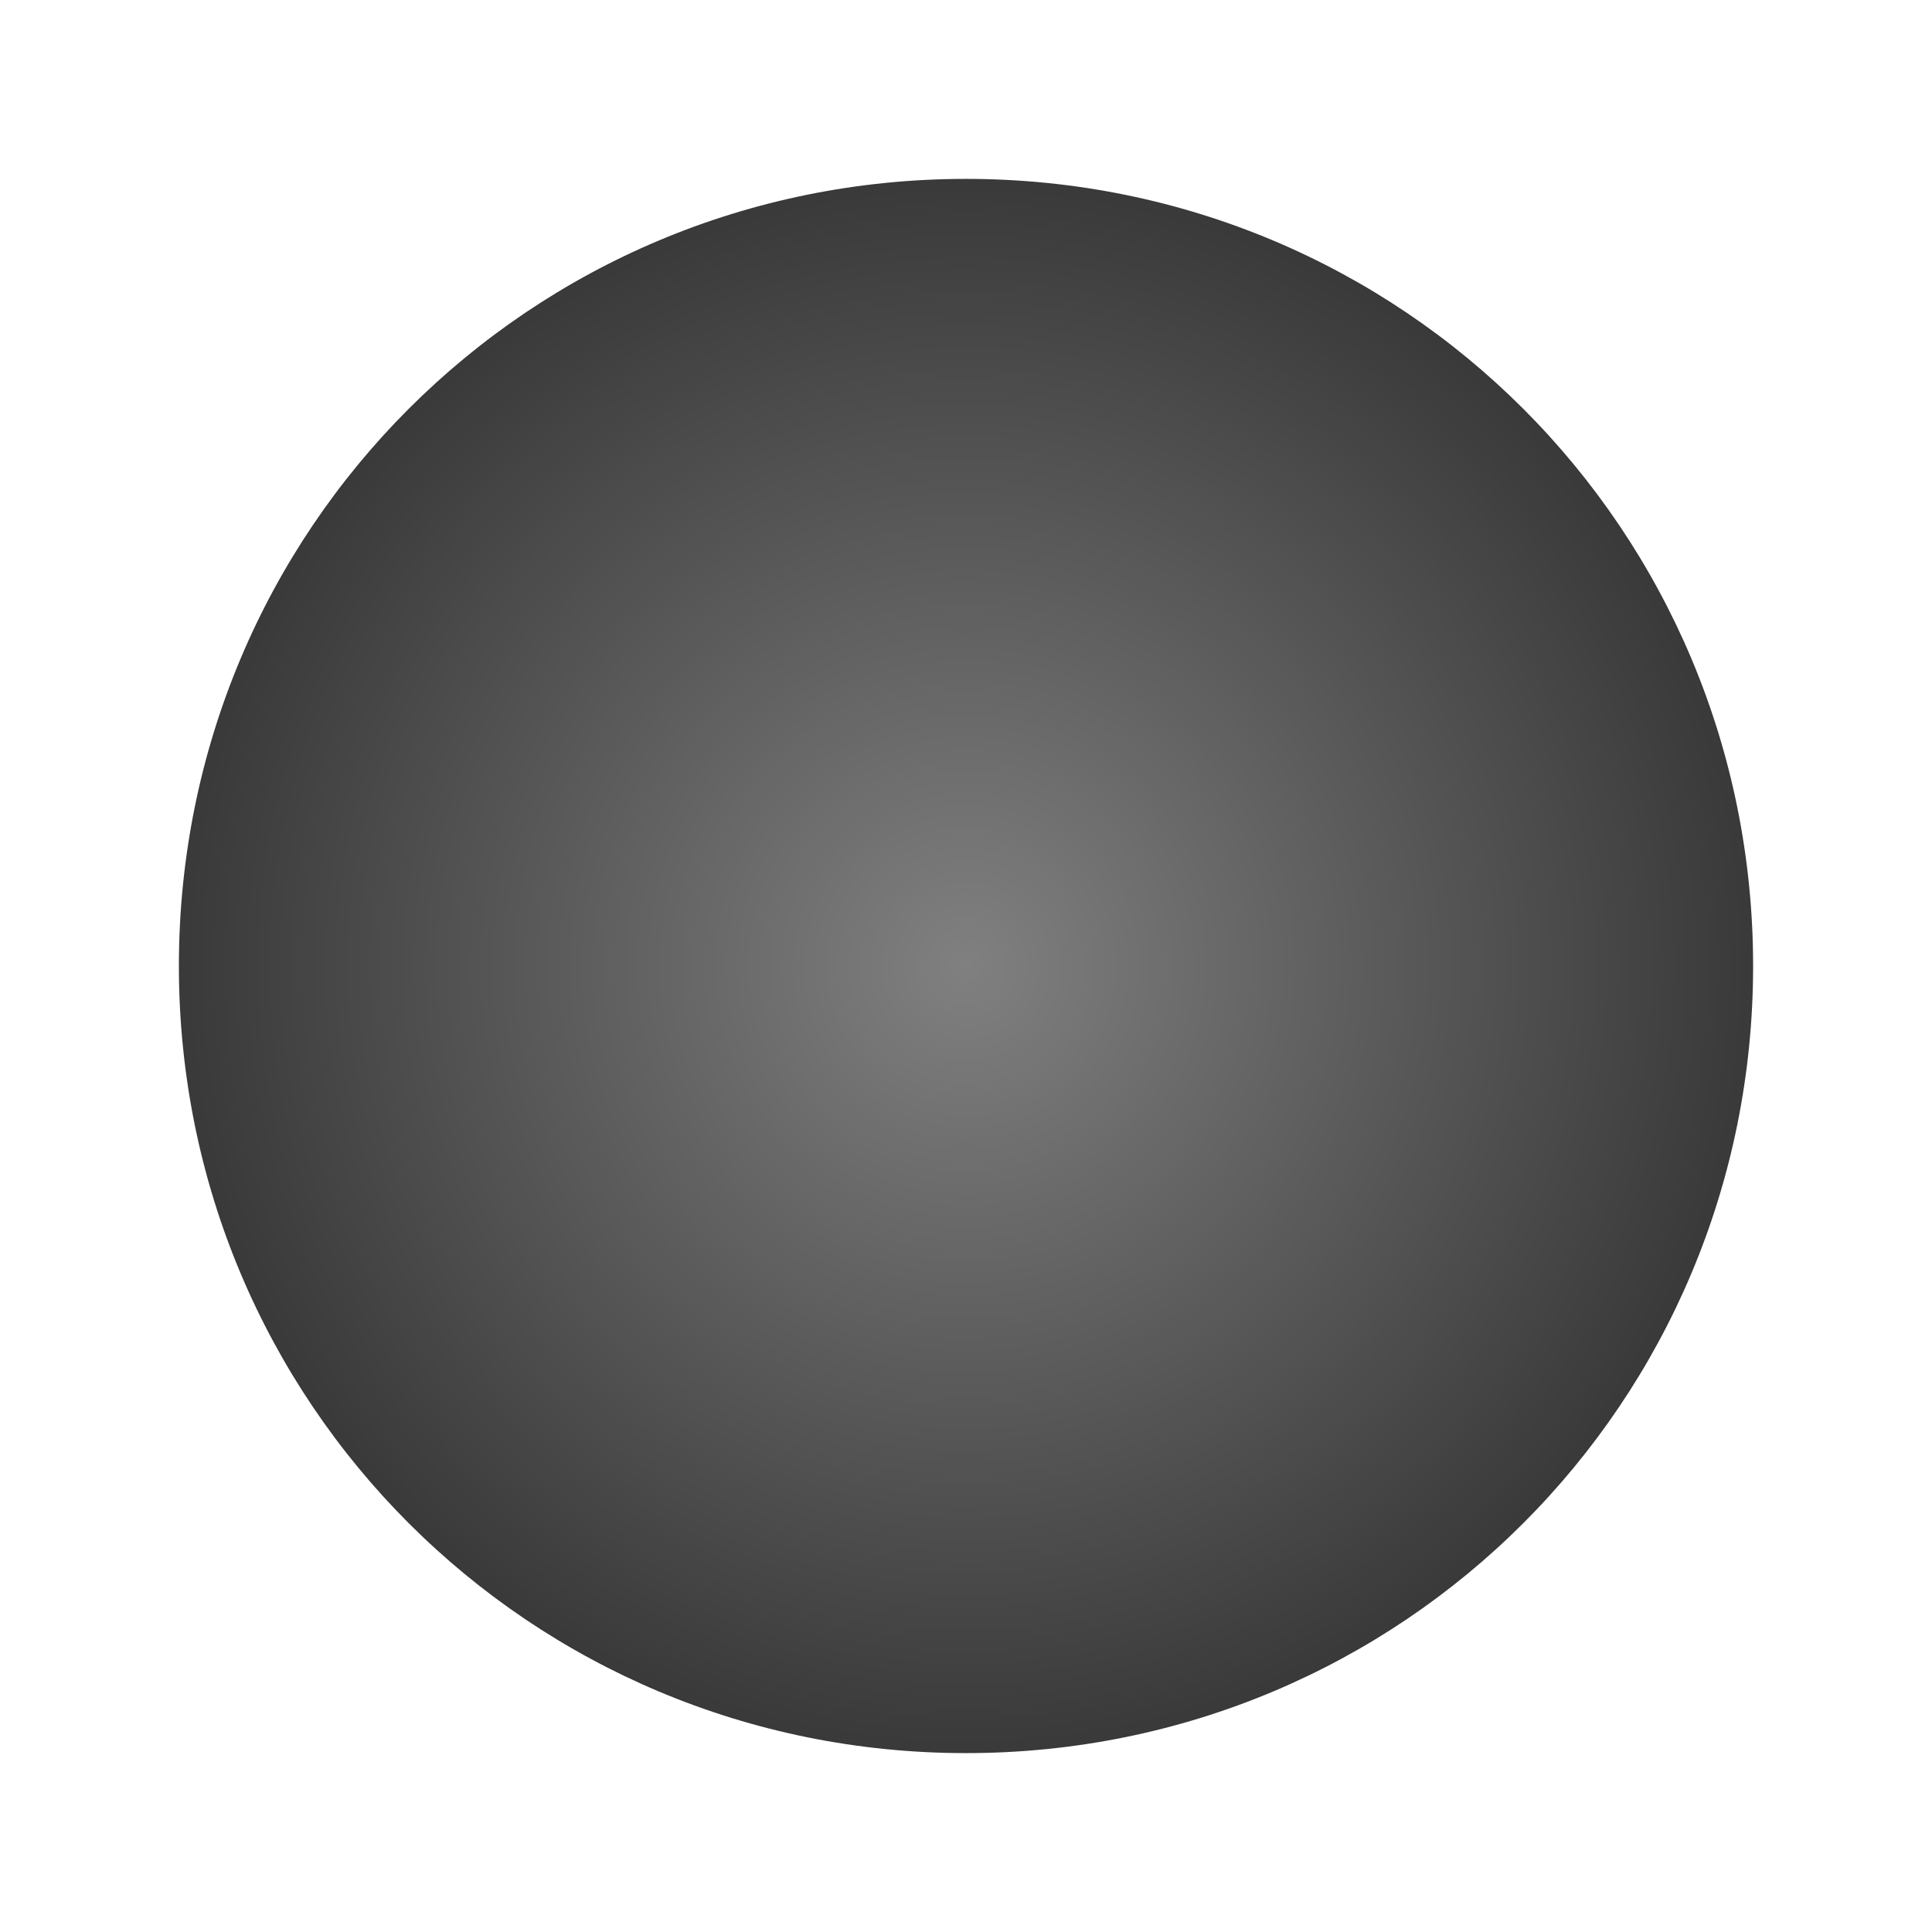 <?xml version="1.0" encoding="utf-8"?>
<!-- Generator: Adobe Illustrator 27.4.1, SVG Export Plug-In . SVG Version: 6.00 Build 0)  -->
<svg version="1.1" id="Ebene_1" xmlns="http://www.w3.org/2000/svg" xmlns:xlink="http://www.w3.org/1999/xlink" x="0px" y="0px"
	 viewBox="0 0 27 27" style="enable-background:new 0 0 27 27;" xml:space="preserve">
<style type="text/css">
	.st0{fill:url(#SVGID_1_);}
	.st1{fill:#FFFFFF;}
</style>
<g>
	<radialGradient id="SVGID_1_" cx="13.5" cy="13.5" r="12" gradientUnits="userSpaceOnUse">
		<stop  offset="0" style="stop-color:#808080"/>
		<stop  offset="1" style="stop-color:#333333"/>
	</radialGradient>
	<circle class="st0" cx="13.5" cy="13.5" r="12"/>
	<path class="st1" d="M13.5,2.5c6.1,0,11,4.9,11,11s-4.9,11-11,11s-11-4.9-11-11S7.4,2.5,13.5,2.5 M13.5,0.5c-7.2,0-13,5.8-13,13
		s5.8,13,13,13s13-5.8,13-13S20.7,0.5,13.5,0.5L13.5,0.5z"/>
</g>
</svg>
